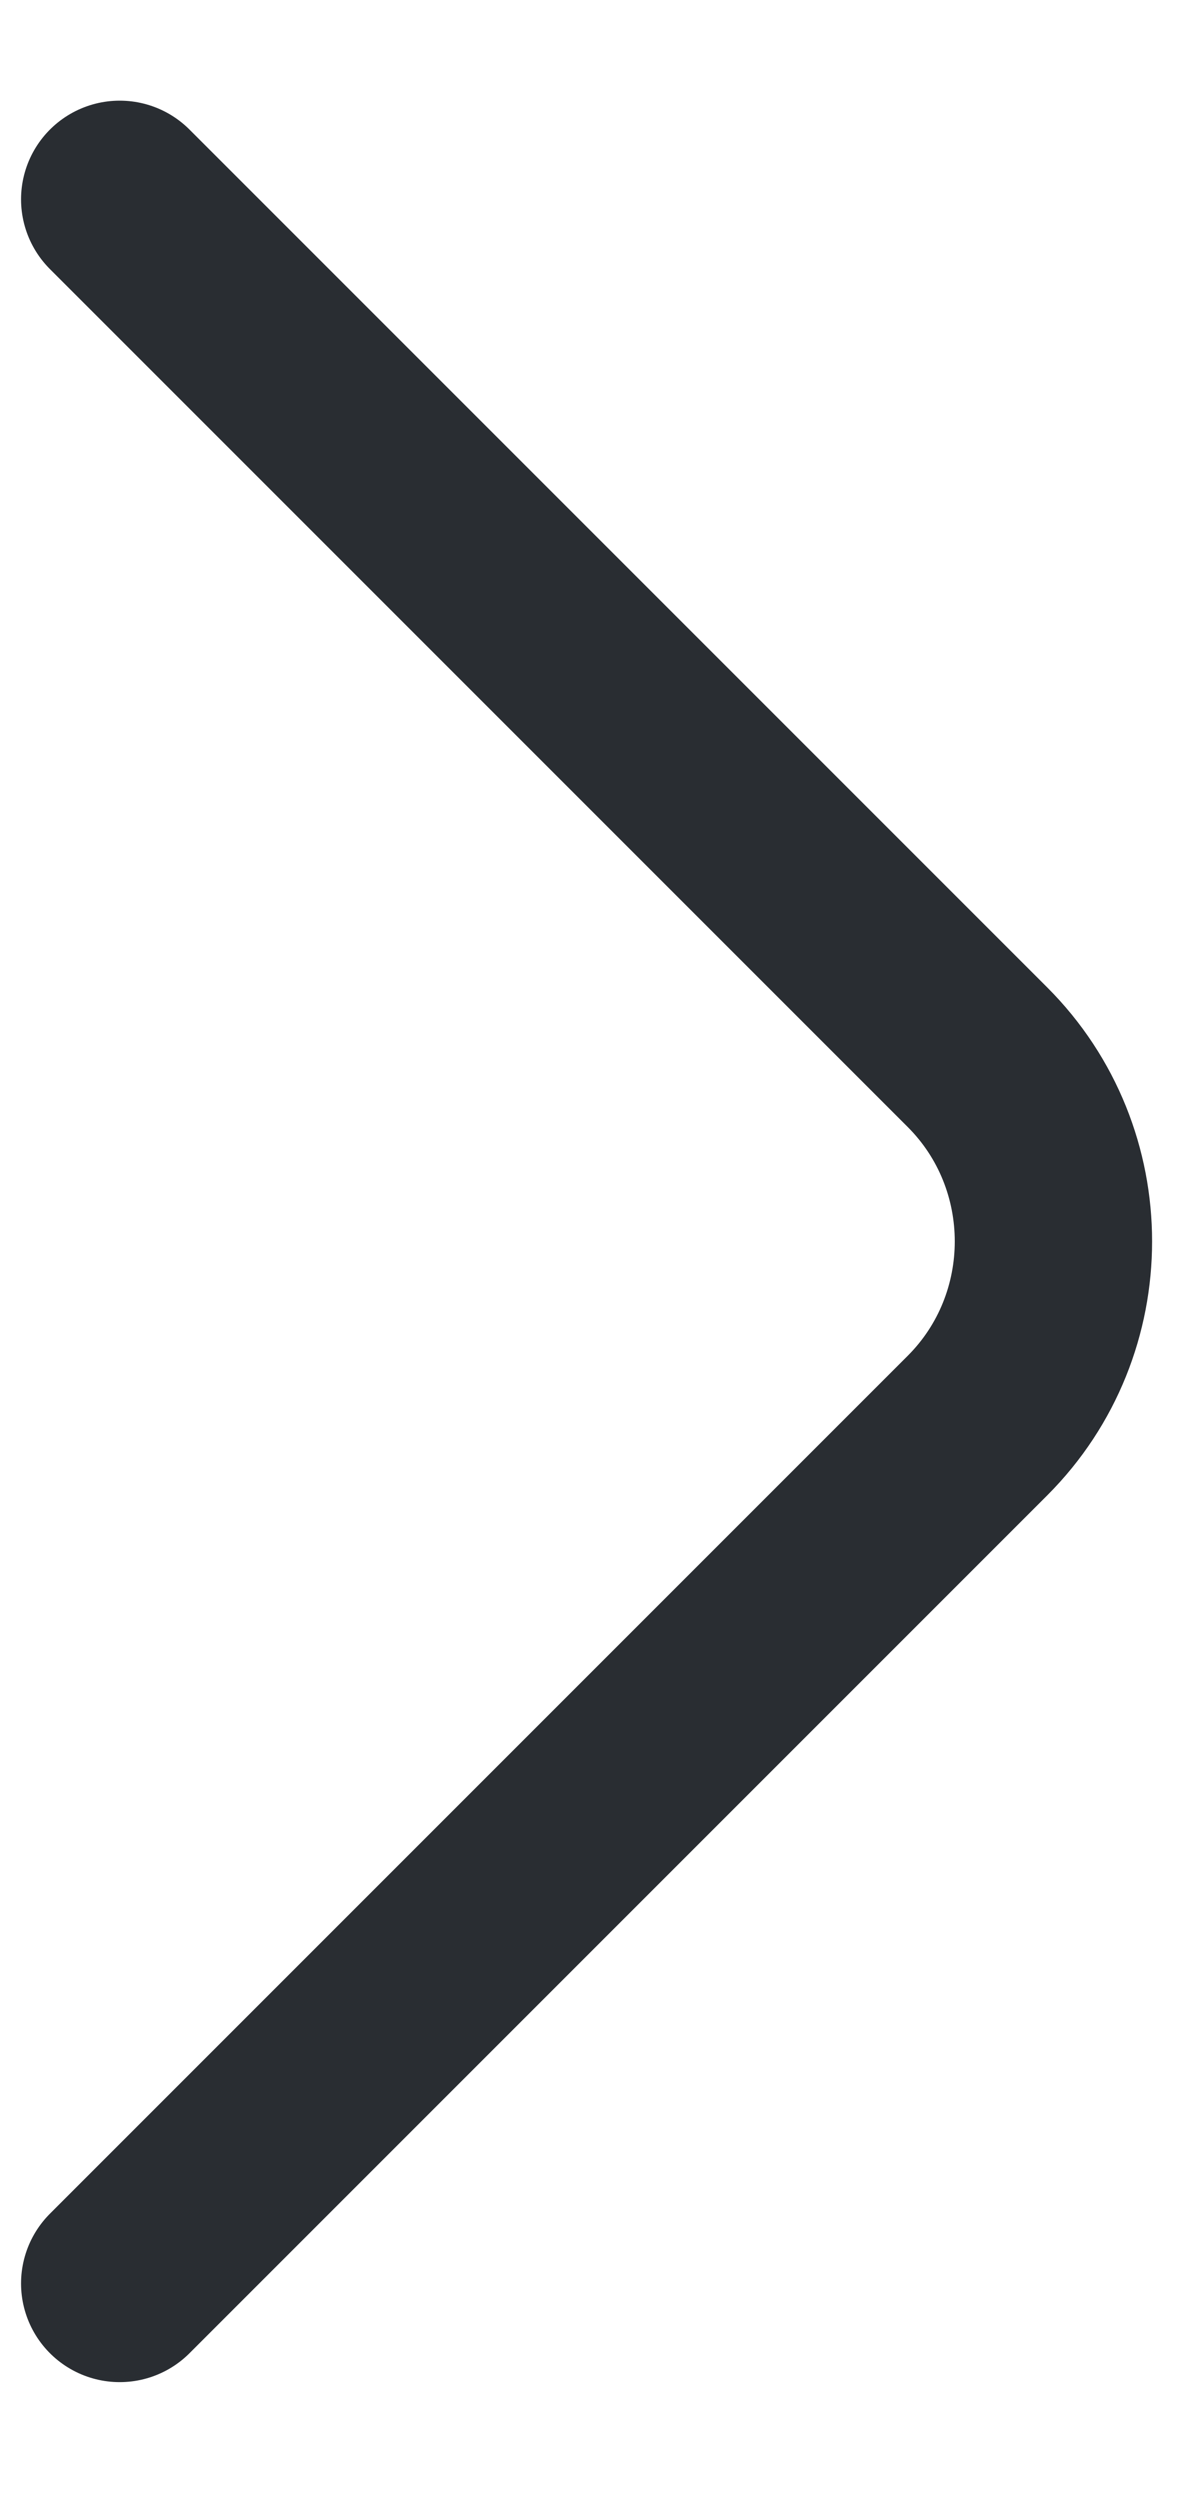 <?xml version="1.0" encoding="UTF-8"?> <svg xmlns="http://www.w3.org/2000/svg" width="9" height="19" viewBox="0 0 9 19" fill="none"><path d="M0.91 17.355L7.43 10.835C8.2 10.065 8.2 8.805 7.43 8.035L0.91 1.515" stroke="#292D32" stroke-width="1.5" stroke-miterlimit="10" stroke-linecap="round" stroke-linejoin="round"></path></svg> 